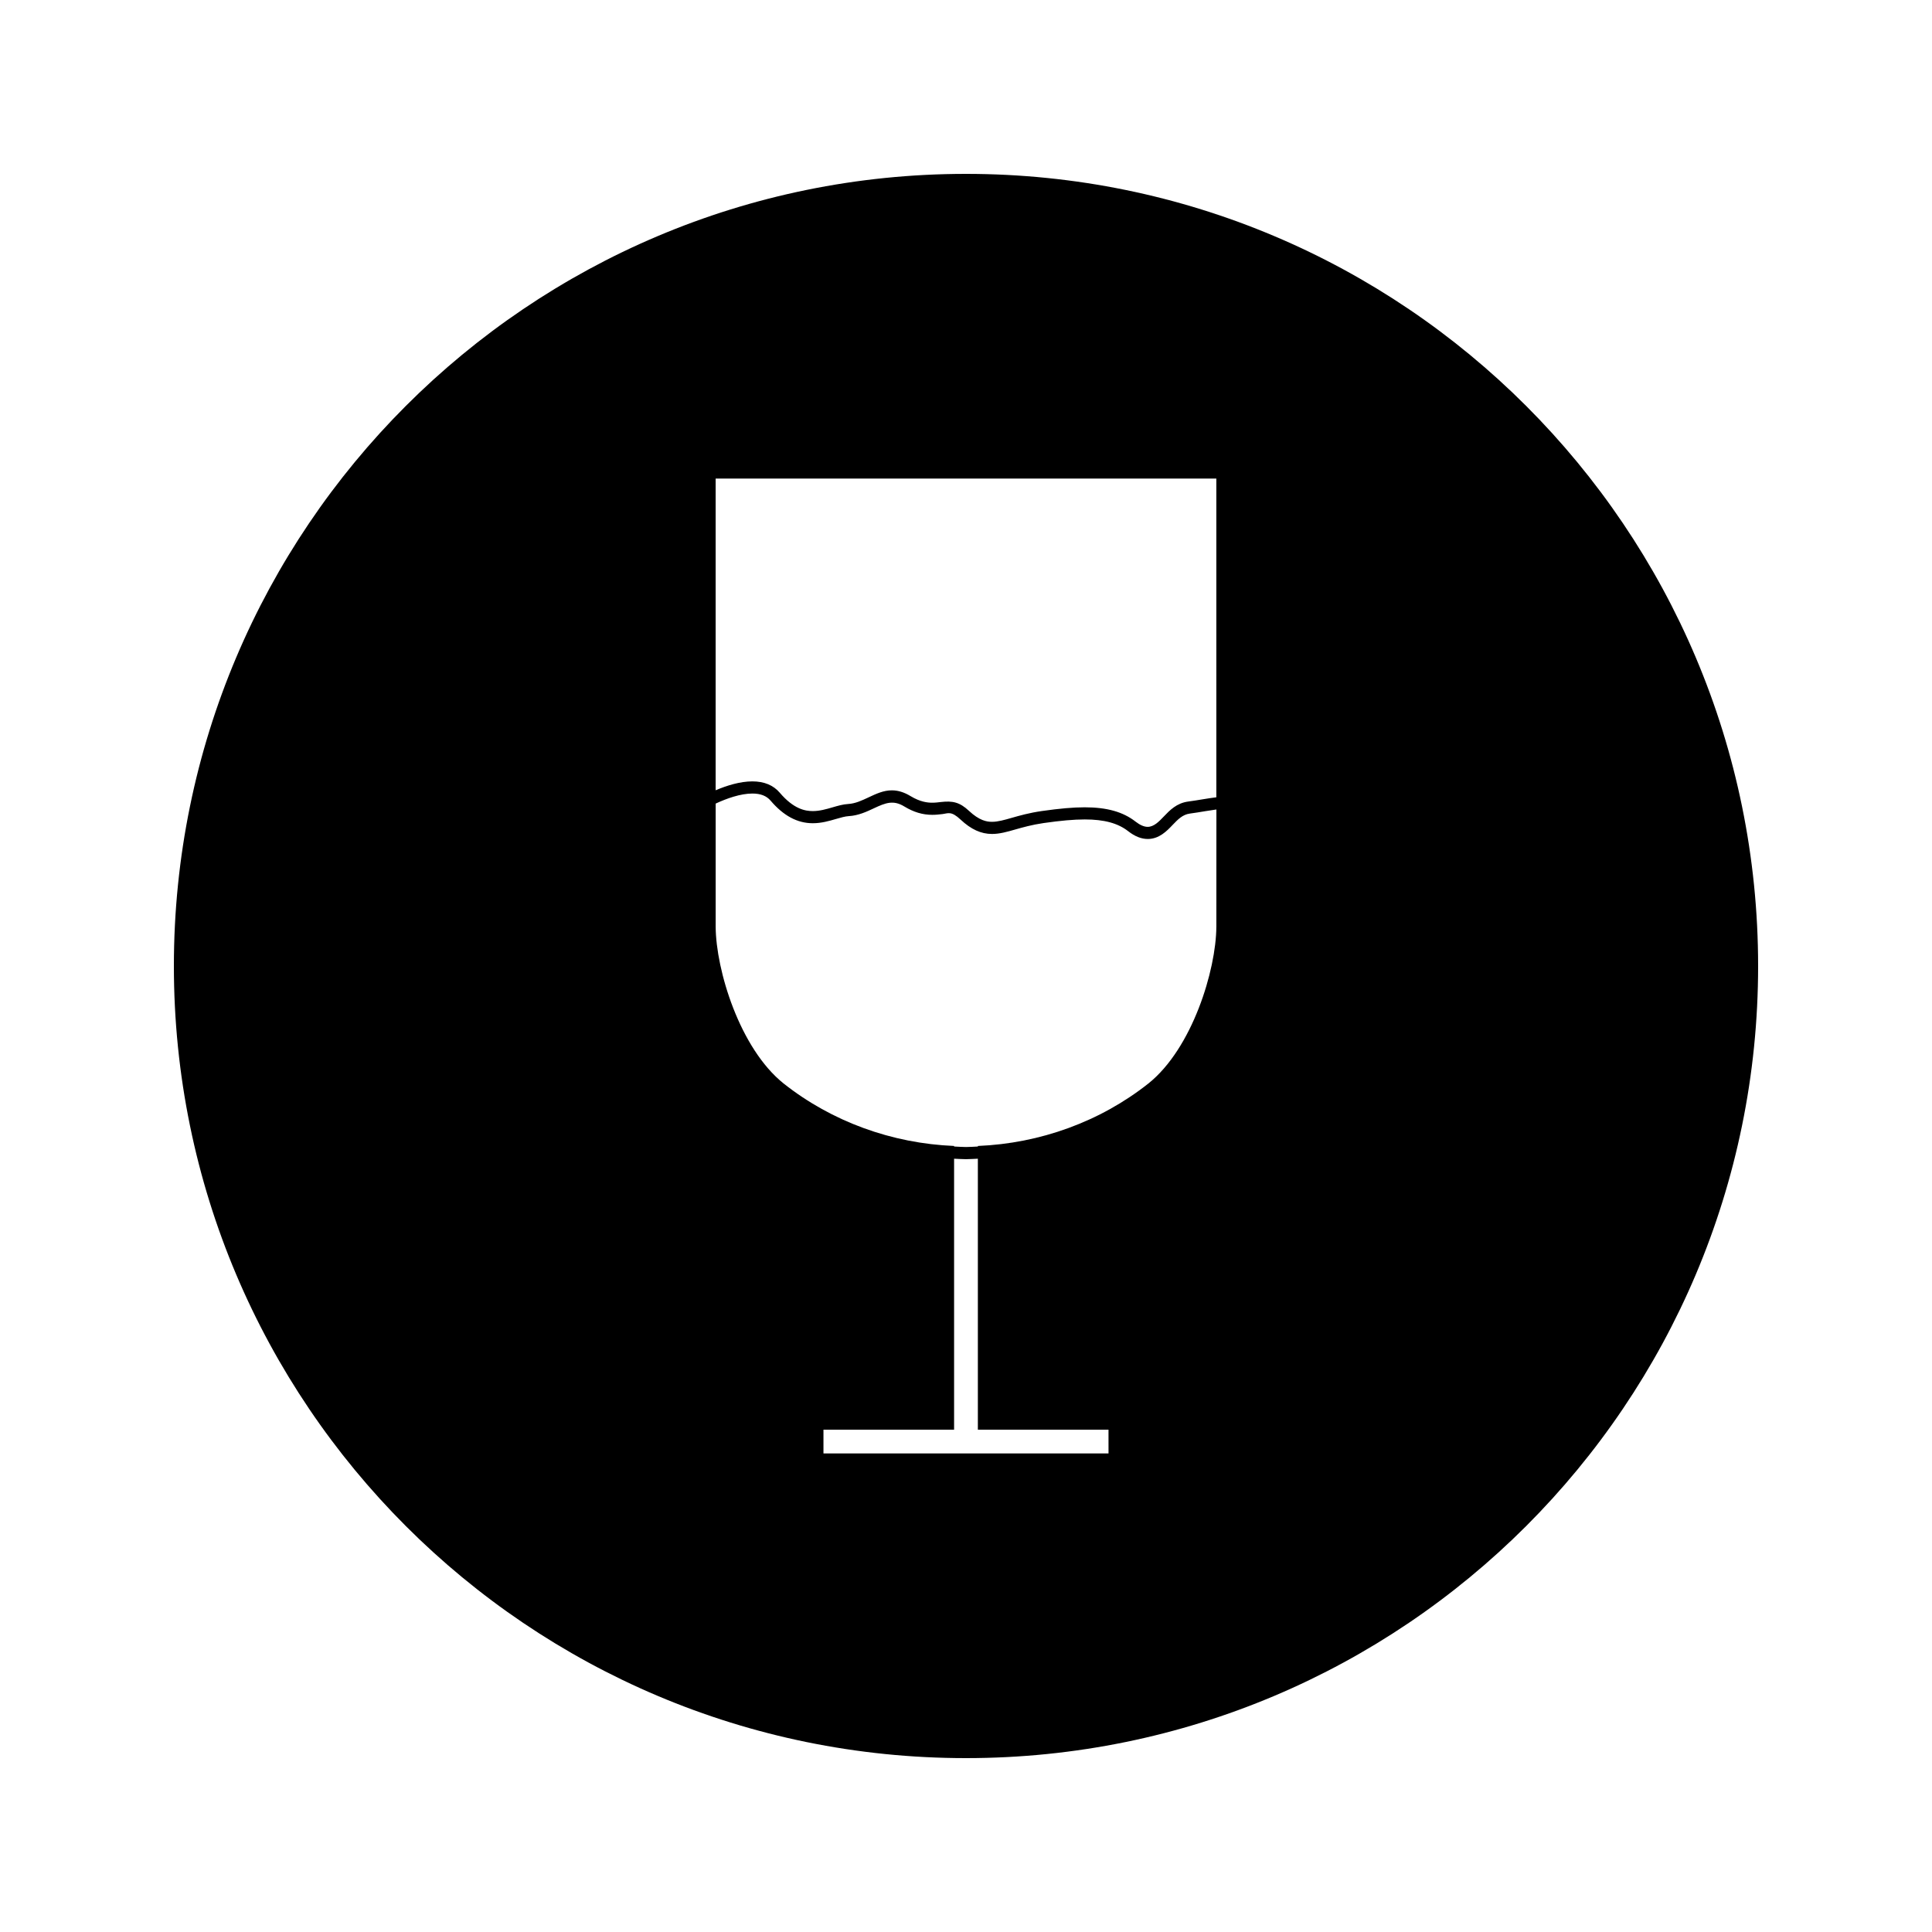<?xml version="1.0" encoding="UTF-8"?>
<!-- Uploaded to: ICON Repo, www.iconrepo.com, Generator: ICON Repo Mixer Tools -->
<svg fill="#000000" width="800px" height="800px" version="1.1" viewBox="144 144 512 512" xmlns="http://www.w3.org/2000/svg">
 <path d="m400 190.08c-115.94 0-209.92 93.98-209.92 209.92 0 115.94 93.98 209.92 209.92 209.92 115.94 0 209.92-93.98 209.92-209.92-0.004-115.94-93.984-209.92-209.92-209.92zm37.762 339.1h-75.535v-6.297h34.617v-71.812c1.055 0.035 2.098 0.125 3.152 0.125 1.055 0 2.094-0.094 3.148-0.125v71.809h34.621l0.004 6.301zm28.582-139.56c-0.066 11.43-6.356 32.195-18 41.512-12.785 10.117-28.723 15.887-45.195 16.559v0.148c-1.051 0.043-2.094 0.133-3.148 0.133s-2.098-0.094-3.152-0.133v-0.148c-16.473-0.672-32.41-6.445-45.18-16.551-11.652-9.32-17.938-30.094-18.008-41.508v-32.676c2.887-1.34 6.551-2.66 9.73-2.66 2.164 0 3.738 0.613 4.812 1.867 3.441 4.039 7.106 6 11.199 6 2.297 0 4.34-0.598 6.156-1.129 1.234-0.355 2.402-0.699 3.387-0.754 2.535-0.148 4.703-1.164 6.644-2.074 3.117-1.469 5.164-2.246 8.055-0.488 2.5 1.516 4.856 2.219 7.422 2.219 0.973 0 1.852-0.102 2.684-0.199 1.5-0.172 2.281-0.914 4.84 1.484 2.762 2.582 5.398 3.785 8.309 3.785 2.012 0 3.988-0.562 6.141-1.18 1.957-0.555 4.398-1.254 7.516-1.707 4.578-0.656 8.047-0.961 10.922-0.961 5.129 0 8.781 0.988 11.504 3.117 1.785 1.391 3.484 2.062 5.191 2.062 3.027 0 5.074-2.137 6.57-3.711 1.422-1.48 2.648-2.754 4.555-3.019 1.371-0.18 2.738-0.41 4.125-0.641 0.945-0.156 1.953-0.309 2.938-0.445l-0.012 31.098zm0-34.332c-1.172 0.152-2.352 0.324-3.516 0.52-1.297 0.215-2.633 0.438-3.973 0.613-3.027 0.41-4.856 2.305-6.473 4-1.207 1.266-2.578 2.703-4.231 2.703-0.957 0-2.031-0.469-3.207-1.379-3.32-2.594-7.606-3.801-13.488-3.801-3.07 0-6.582 0.309-11.379 0.992-3.344 0.484-5.887 1.211-8.004 1.816-1.945 0.555-3.633 1.039-5.191 1.039-1.395 0-3.344-0.332-6.102-2.914-2.461-2.305-4.34-2.691-7.438-2.332-0.699 0.082-1.453 0.18-2.289 0.18-1.227 0-3.152-0.184-5.742-1.746-1.695-1.027-3.316-1.531-4.961-1.531-2.215 0-4.129 0.902-6.176 1.863-1.812 0.852-3.516 1.648-5.426 1.758-1.348 0.078-2.688 0.469-4.113 0.883-1.676 0.488-3.406 0.992-5.242 0.992-1.973 0-5.027-0.504-8.742-4.863-1.699-1.996-4.144-3.008-7.269-3.008-3.238 0-6.754 1.09-9.73 2.356v-82.605h132.69z"/>
</svg>